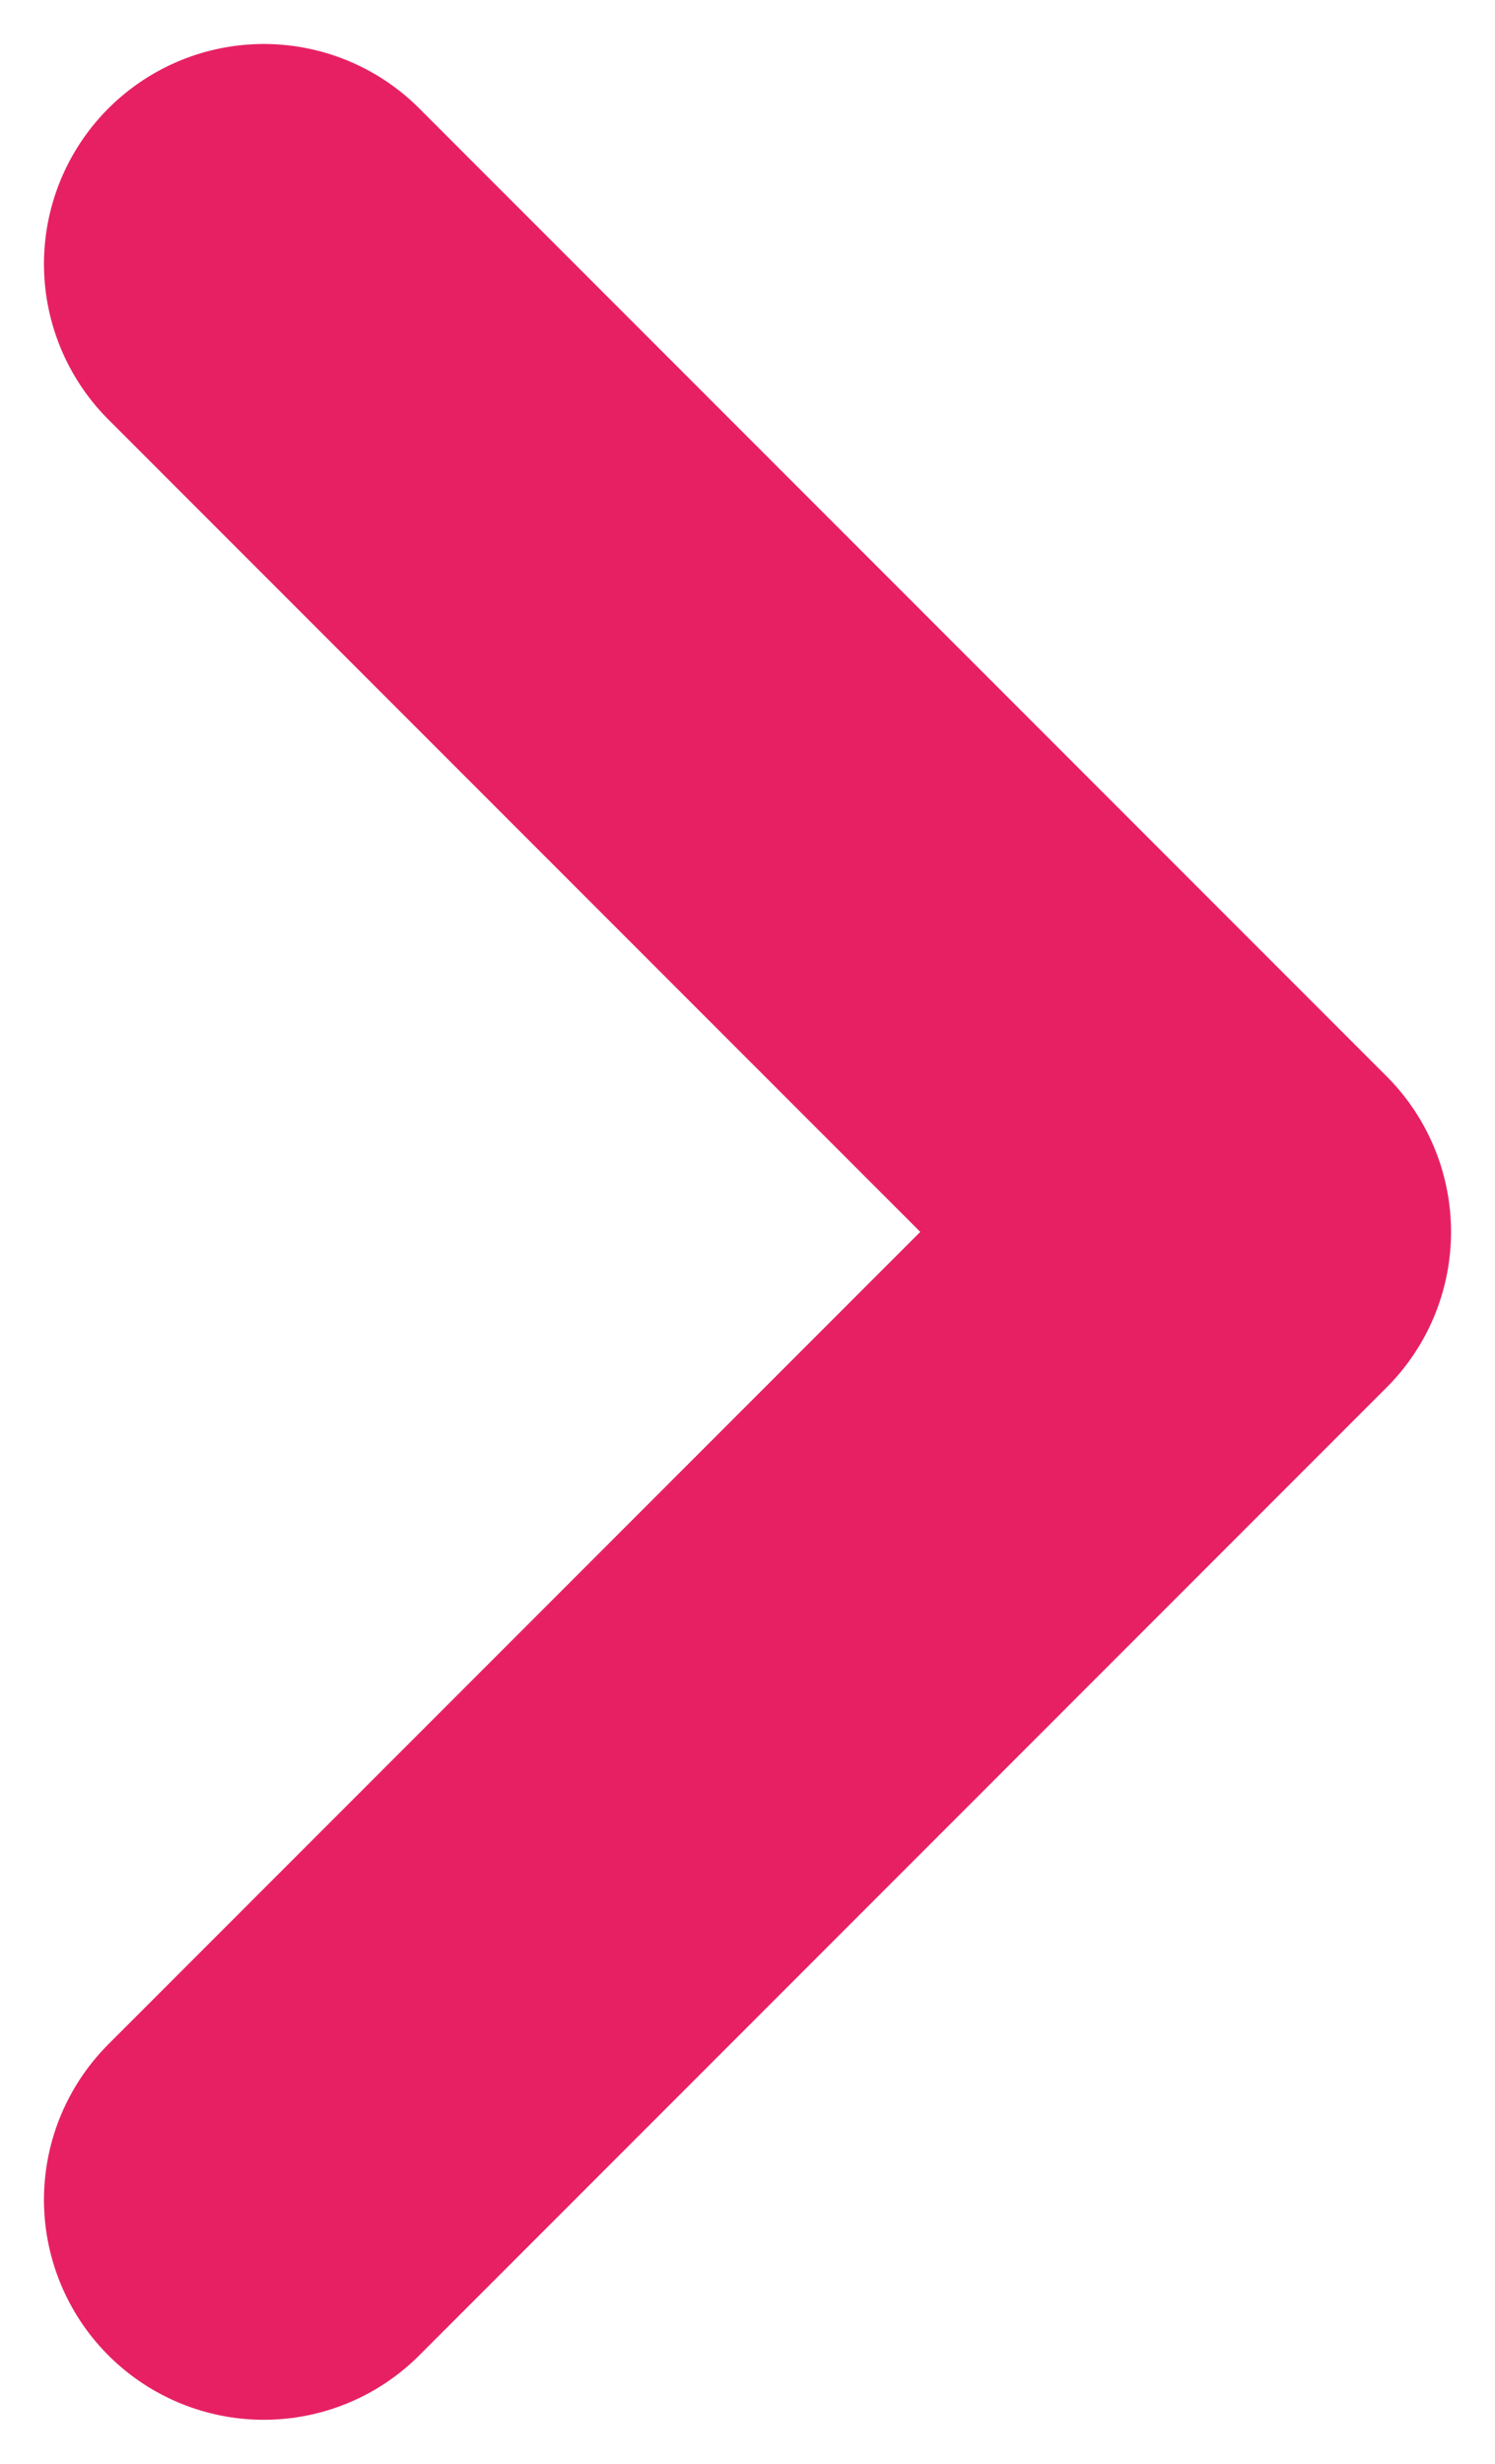 <svg width="17" height="28" viewBox="0 0 17 28" fill="none" xmlns="http://www.w3.org/2000/svg">
<path d="M3 3L14 14L3 25" stroke="#E72064" stroke-width="5" stroke-linecap="round" stroke-linejoin="round"/>
</svg>
